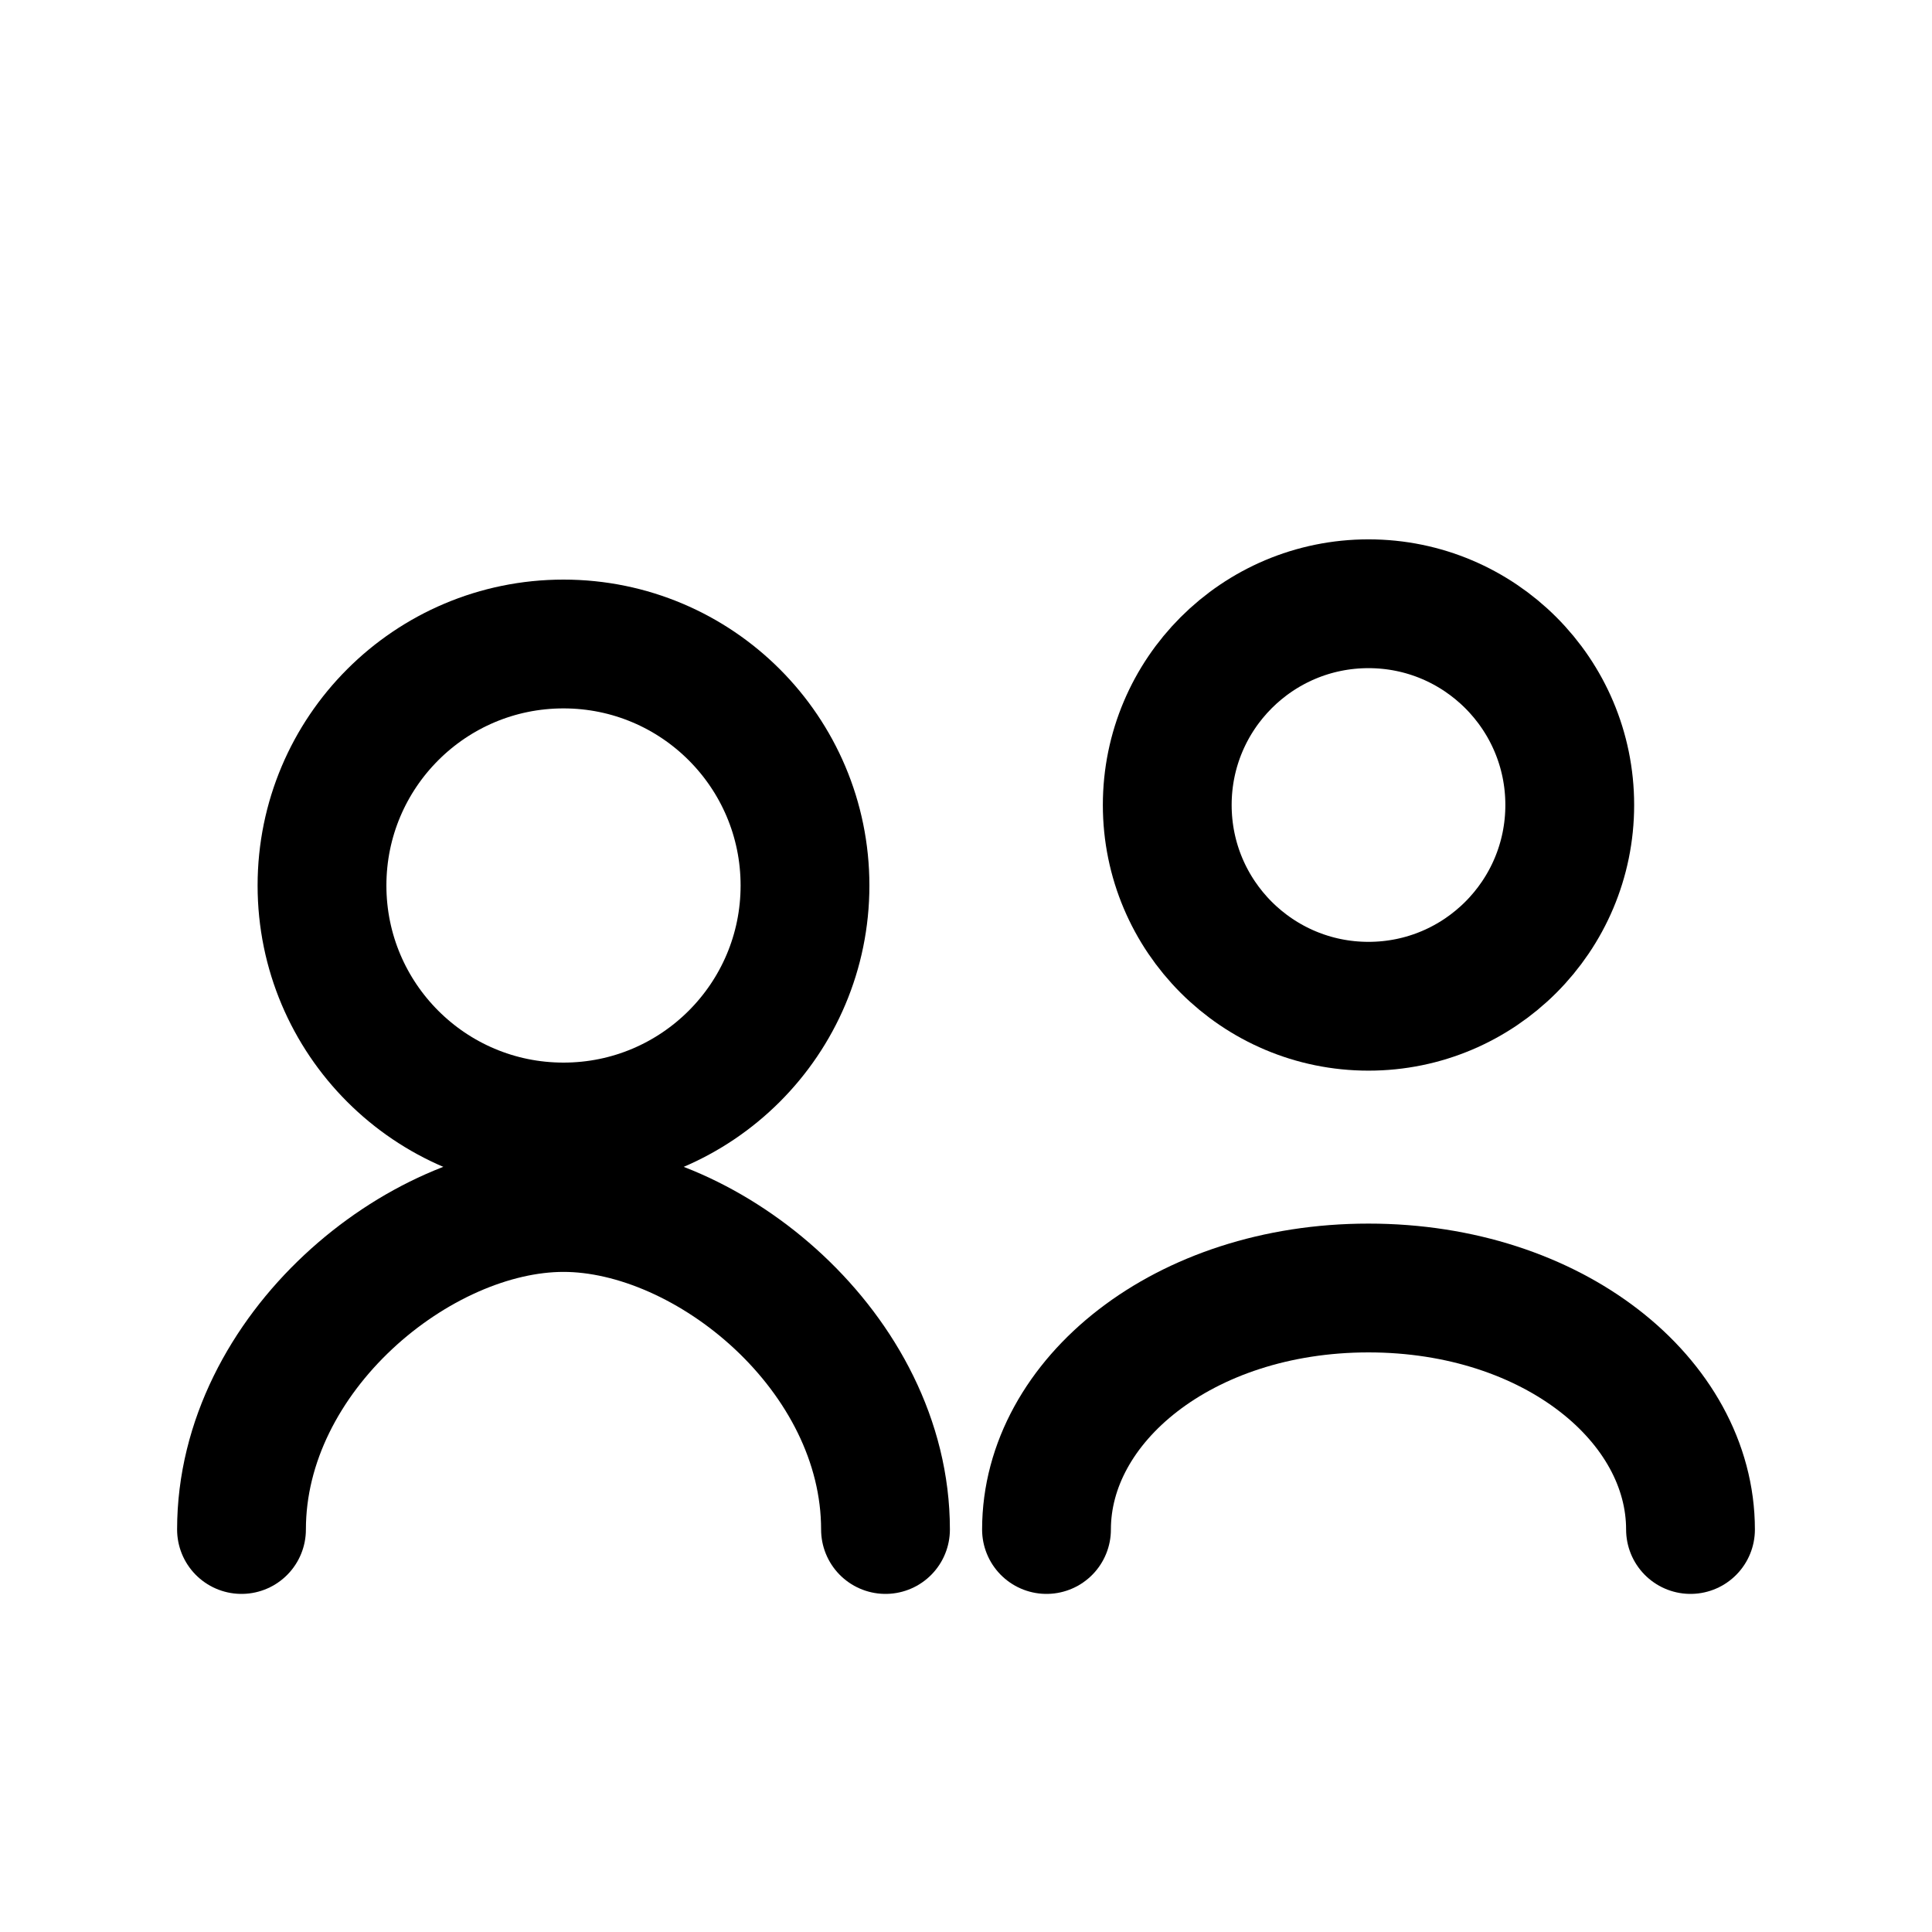 <svg width="20" height="20" viewBox="0 0 24 24" fill="none" xmlns="http://www.w3.org/2000/svg">
  <circle cx="7" cy="11" r="3" stroke="currentColor" stroke-width="1.6"/>
  <circle cx="17" cy="10" r="2.5" stroke="currentColor" stroke-width="1.6"/>
  <path d="M3 19C3 16.8 5.2 15 7 15C8.8 15 11 16.8 11 19" stroke="currentColor" stroke-width="1.6" stroke-linecap="round"/>
  <path d="M13 19C13 17.4 14.7 16 17 16C19.3 16 21 17.4 21 19" stroke="currentColor" stroke-width="1.6" stroke-linecap="round"/>
</svg>
